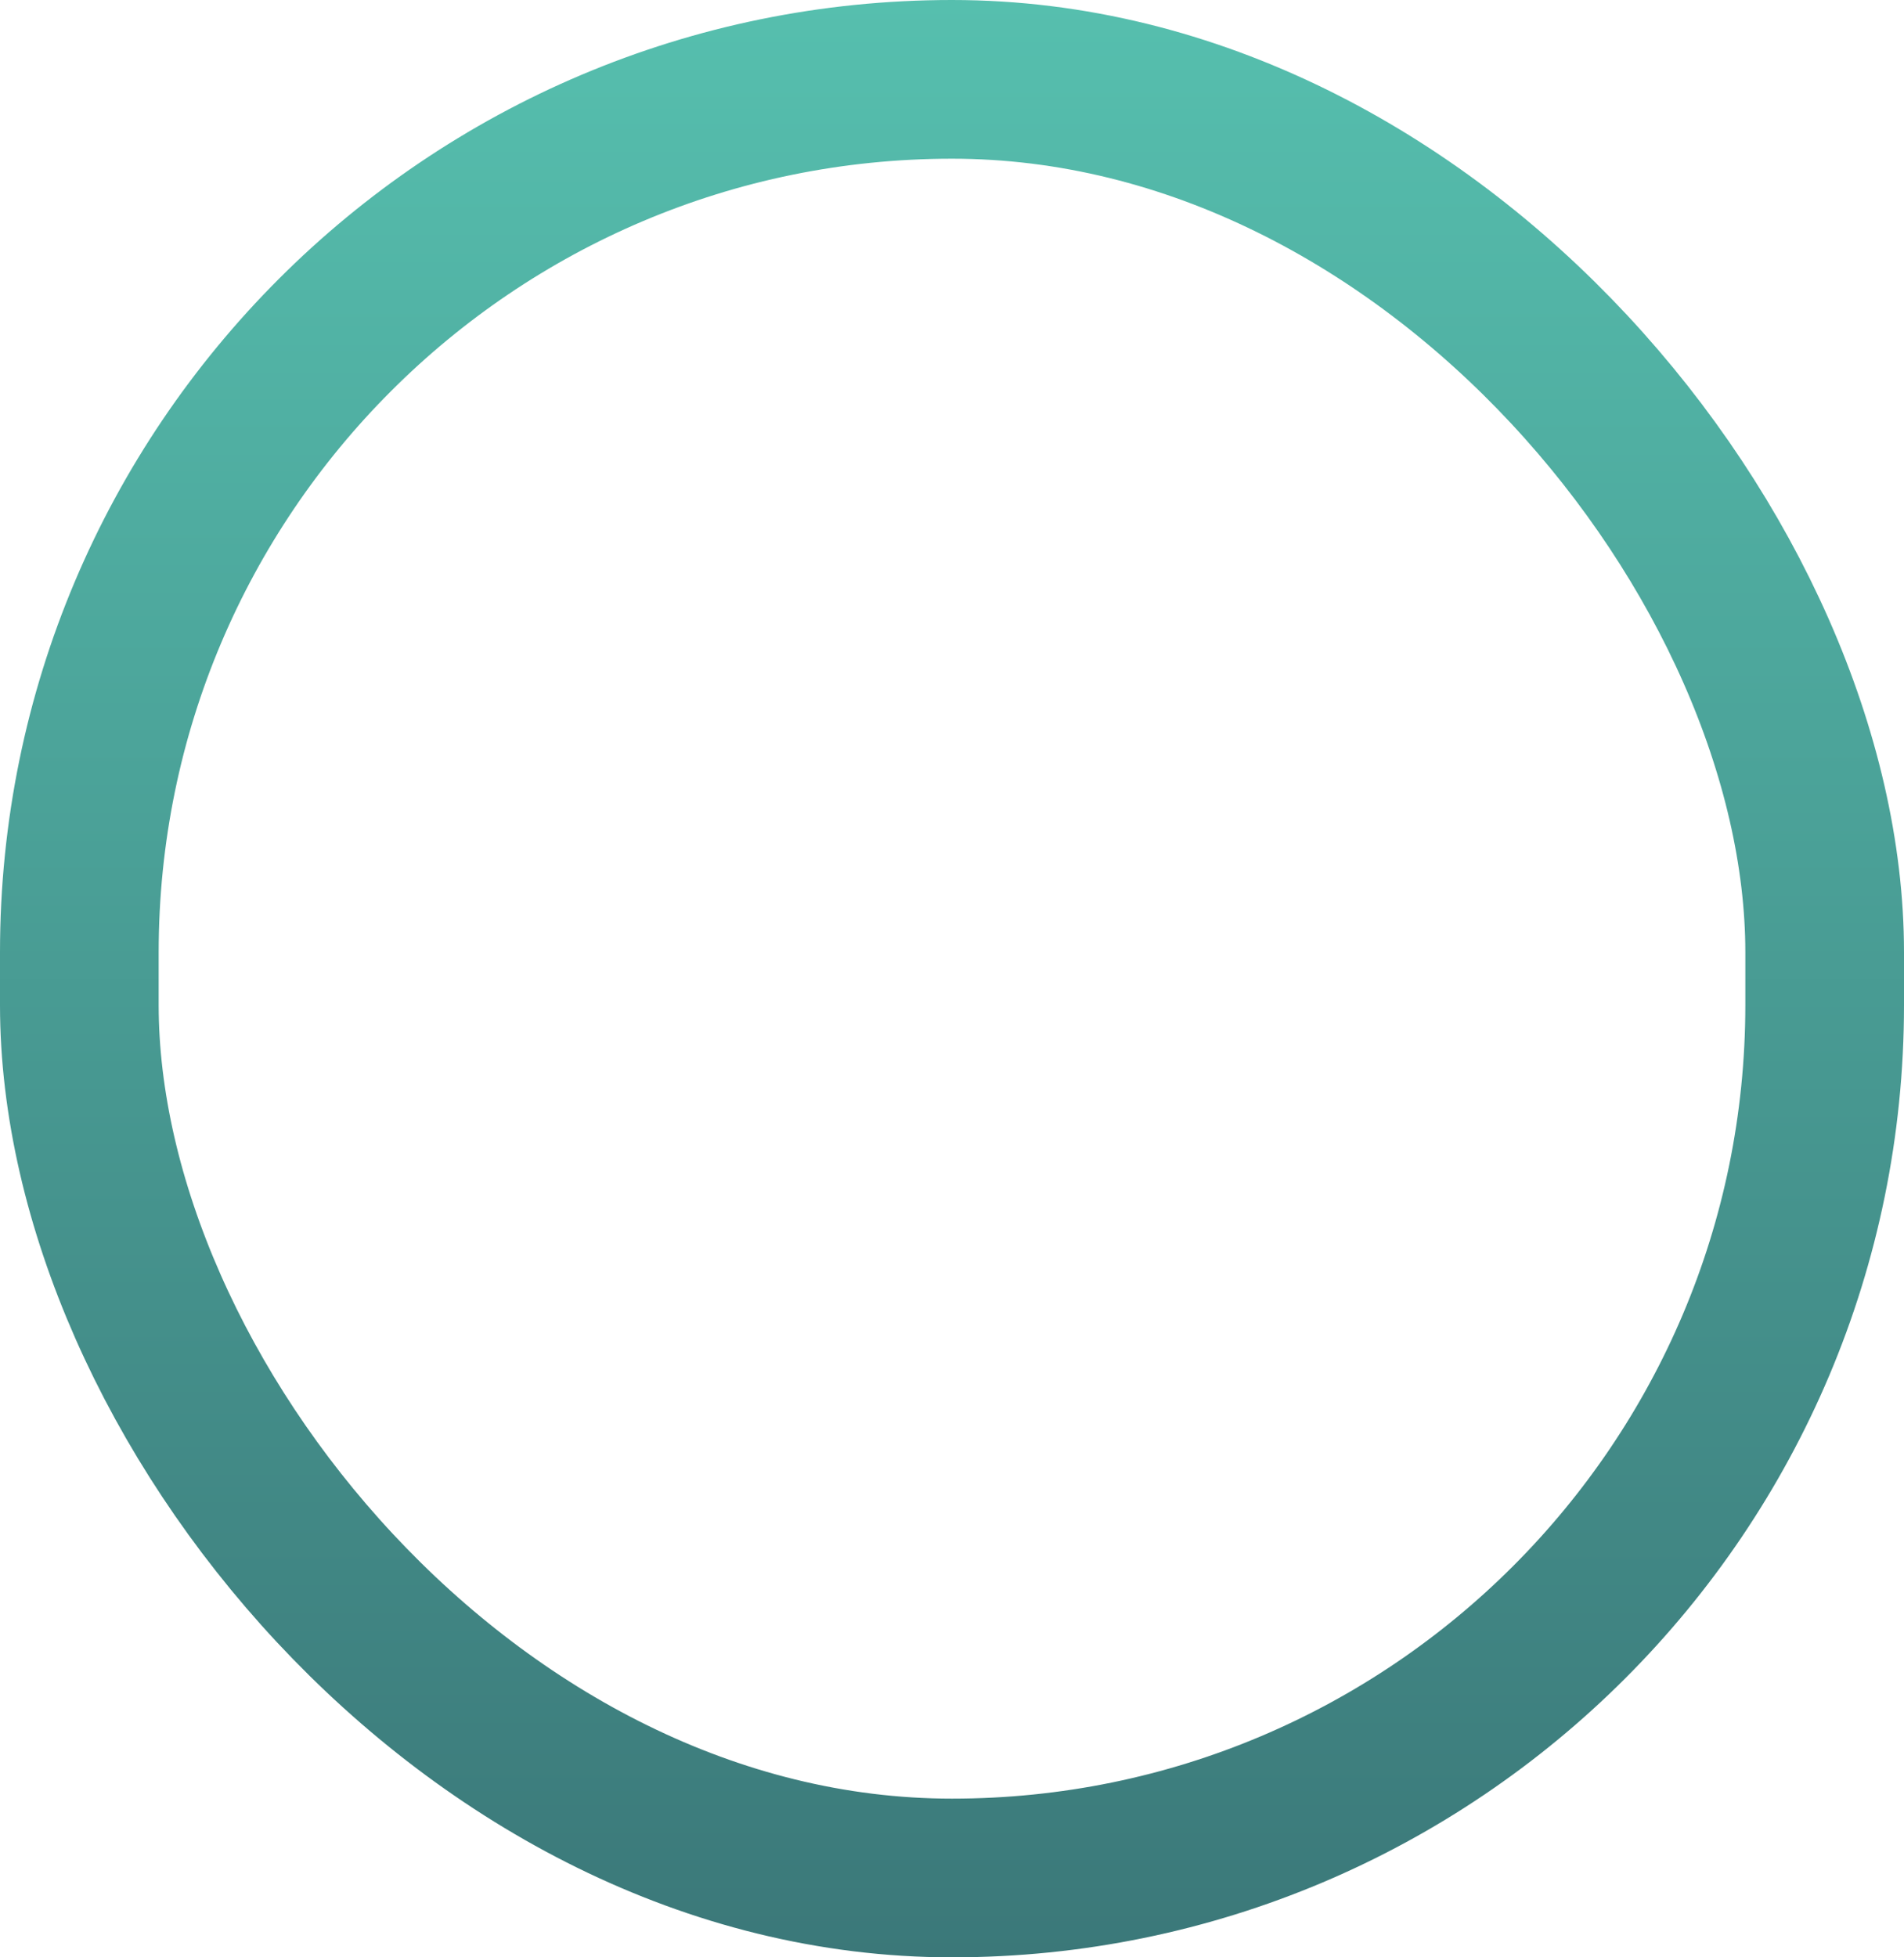 <?xml version="1.0" encoding="UTF-8"?> <svg xmlns="http://www.w3.org/2000/svg" width="36" height="37" viewBox="0 0 36 37" fill="none"> <rect x="1.5" y="1.5" width="33" height="34" rx="16.5" stroke="url(#paint0_linear_810_9035)" stroke-width="3"></rect> <defs> <linearGradient id="paint0_linear_810_9035" x1="18" y1="0" x2="18" y2="37" gradientUnits="userSpaceOnUse"> <stop stop-color="#56BFAE"></stop> <stop offset="1" stop-color="#3B7879"></stop> </linearGradient> </defs> </svg> 